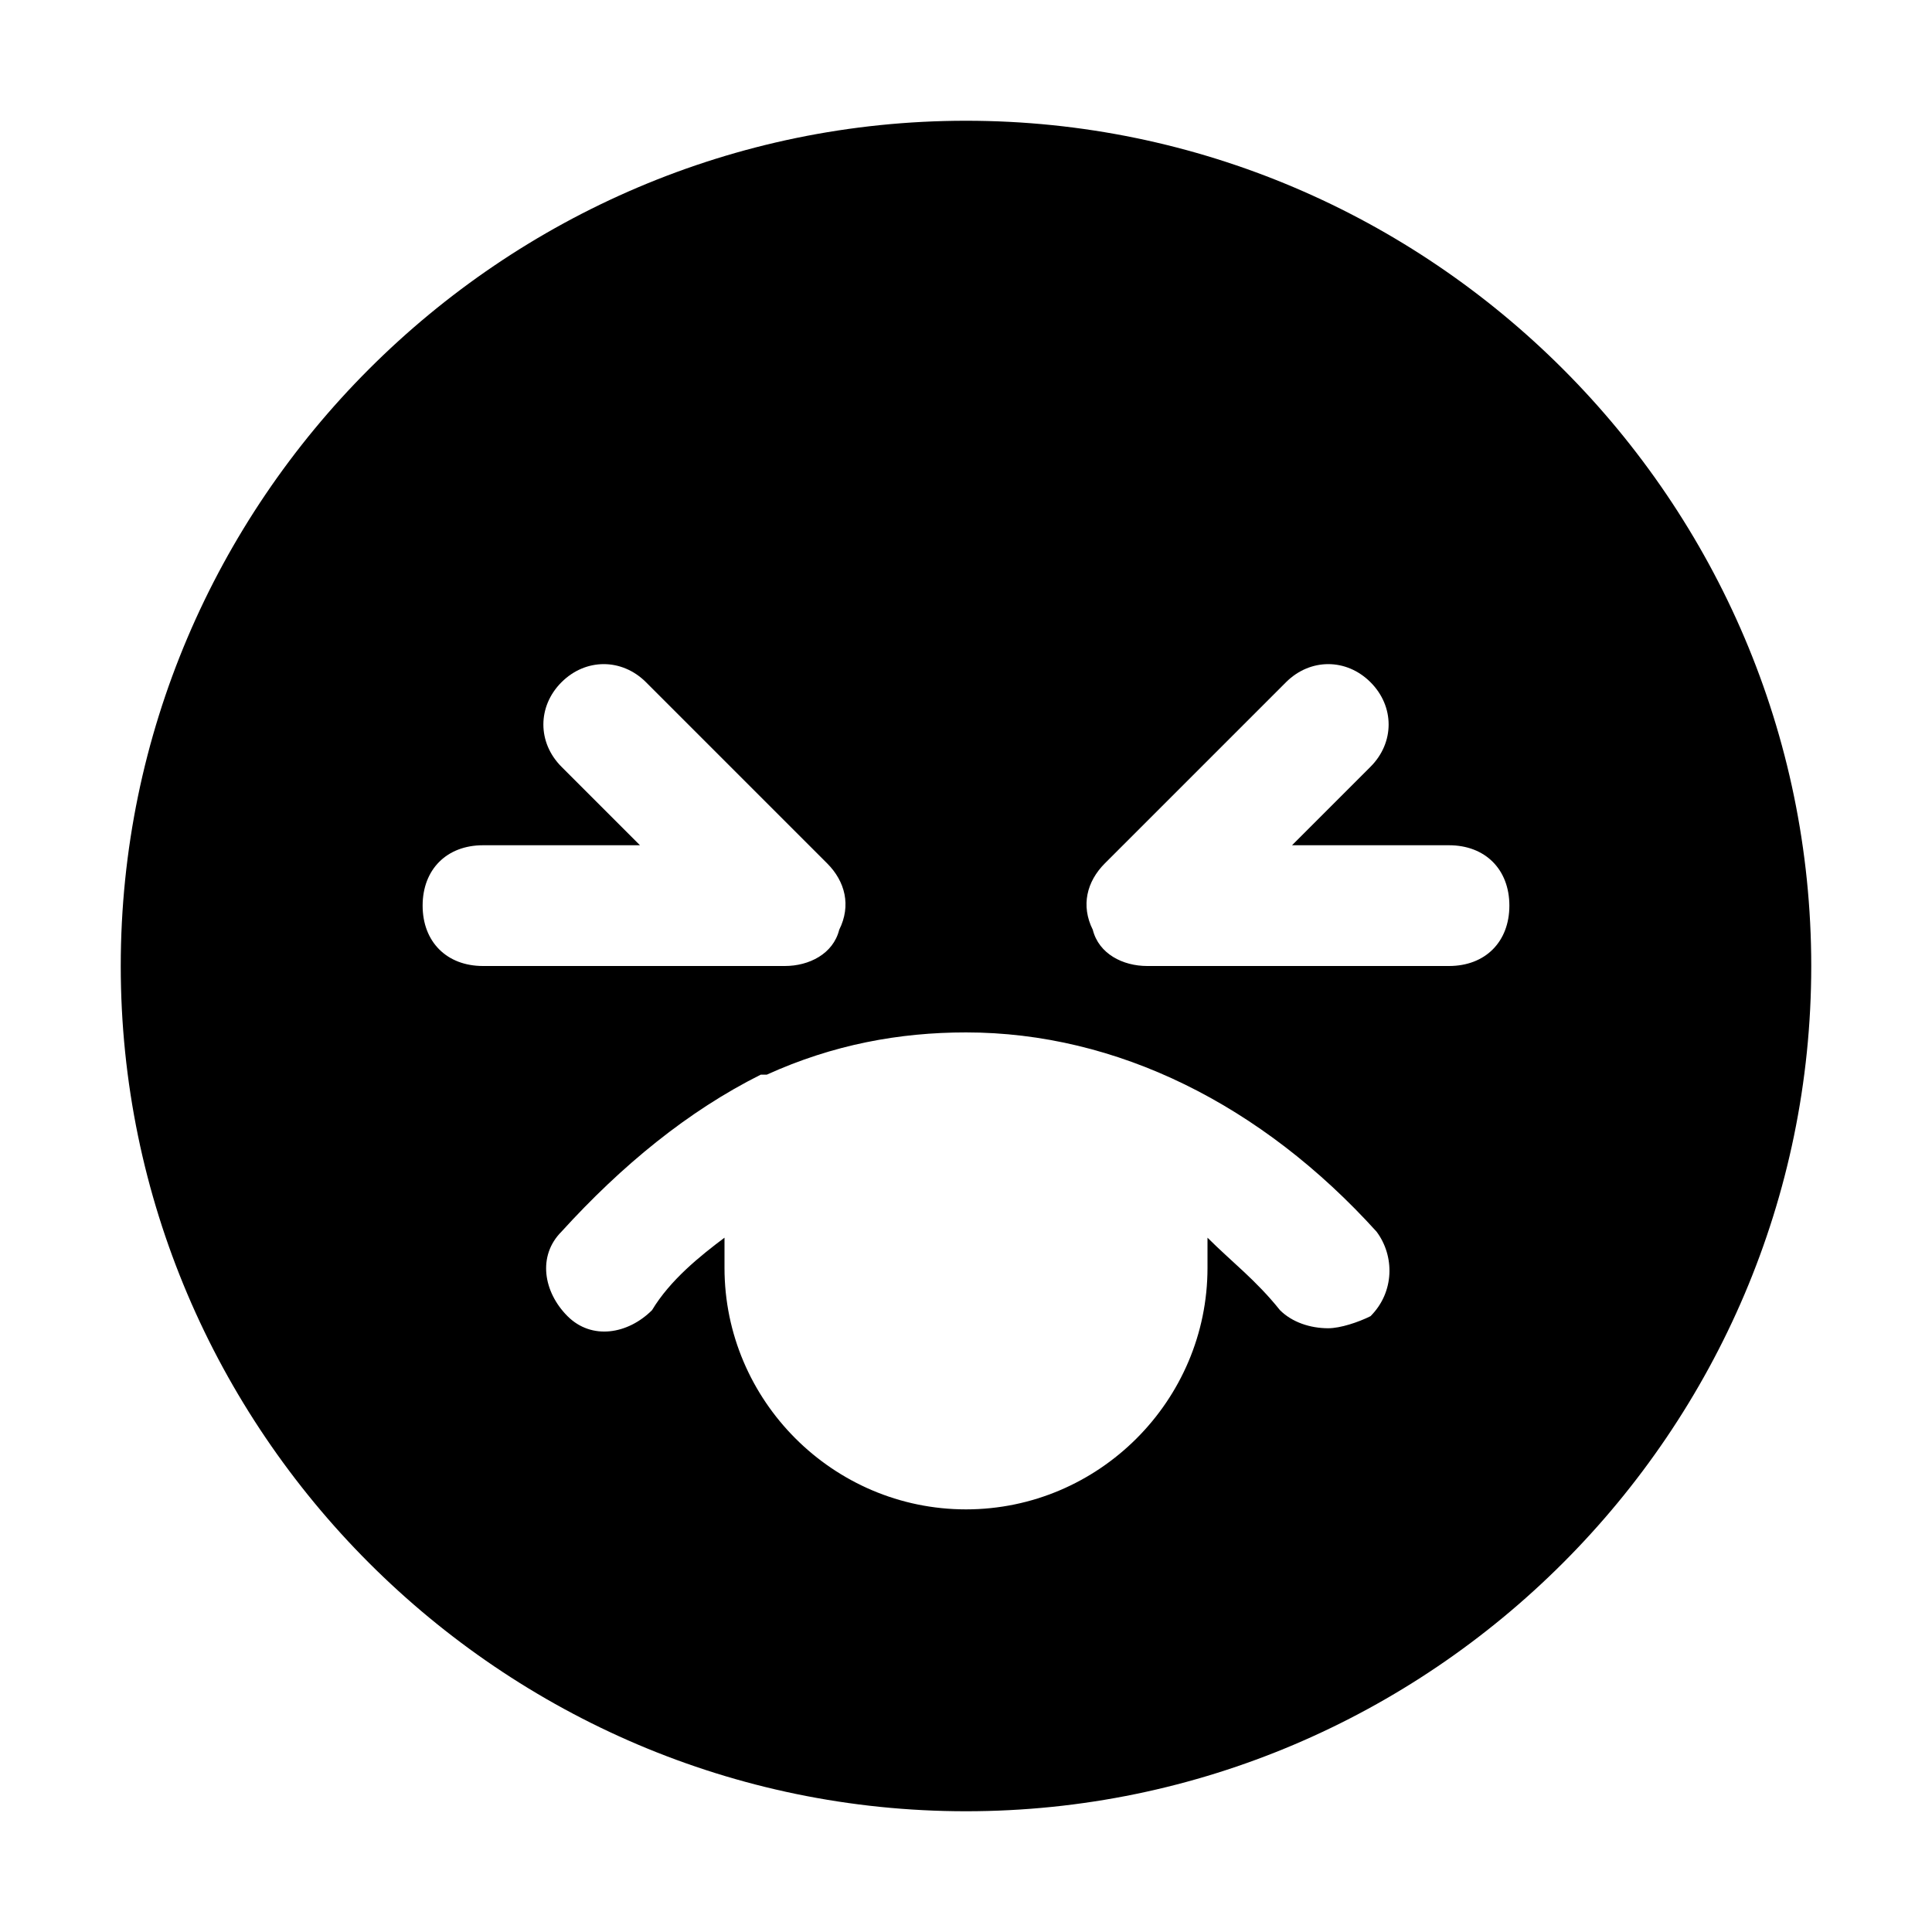<?xml version="1.0" encoding="utf-8"?>

<!-- Скачано с сайта svg4.ru / Downloaded from svg4.ru -->
<svg fill="#000000" height="800px" width="800px" version="1.1" id="Icons" xmlns="http://www.w3.org/2000/svg" xmlns:xlink="http://www.w3.org/1999/xlink" 
	 viewBox="0 0 32 32" xml:space="preserve">
<path d="M16,2C8.3,2,2,8.3,2,16s6.3,14,14,14s14-6.3,14-14S23.7,2,16,2z M7,15c0-0.6,0.4-1,1-1h2.6l-1.3-1.3c-0.4-0.4-0.4-1,0-1.4
	s1-0.4,1.4,0l3,3c0.3,0.3,0.4,0.7,0.2,1.1C13.8,15.8,13.4,16,13,16H8C7.4,16,7,15.6,7,15z M22.7,21.8C22.5,21.9,22.2,22,22,22
	c-0.3,0-0.6-0.1-0.8-0.3c-0.4-0.5-0.8-0.8-1.2-1.2V21c0,2.2-1.8,4-4,4s-4-1.8-4-4v-0.5c-0.4,0.3-0.9,0.7-1.2,1.2
	c-0.4,0.4-1,0.5-1.4,0.1c-0.4-0.4-0.5-1-0.1-1.4c1-1.1,2.1-2,3.3-2.6c0,0,0.1,0,0.1,0c1.1-0.5,2.2-0.7,3.3-0.7
	c2.5,0,4.9,1.2,6.8,3.3C23.1,20.8,23.1,21.4,22.7,21.8z M24,16h-5c-0.4,0-0.8-0.2-0.9-0.6c-0.2-0.4-0.1-0.8,0.2-1.1l3-3
	c0.4-0.4,1-0.4,1.4,0s0.4,1,0,1.4L21.4,14H24c0.6,0,1,0.4,1,1S24.6,16,24,16z"/>
</svg>